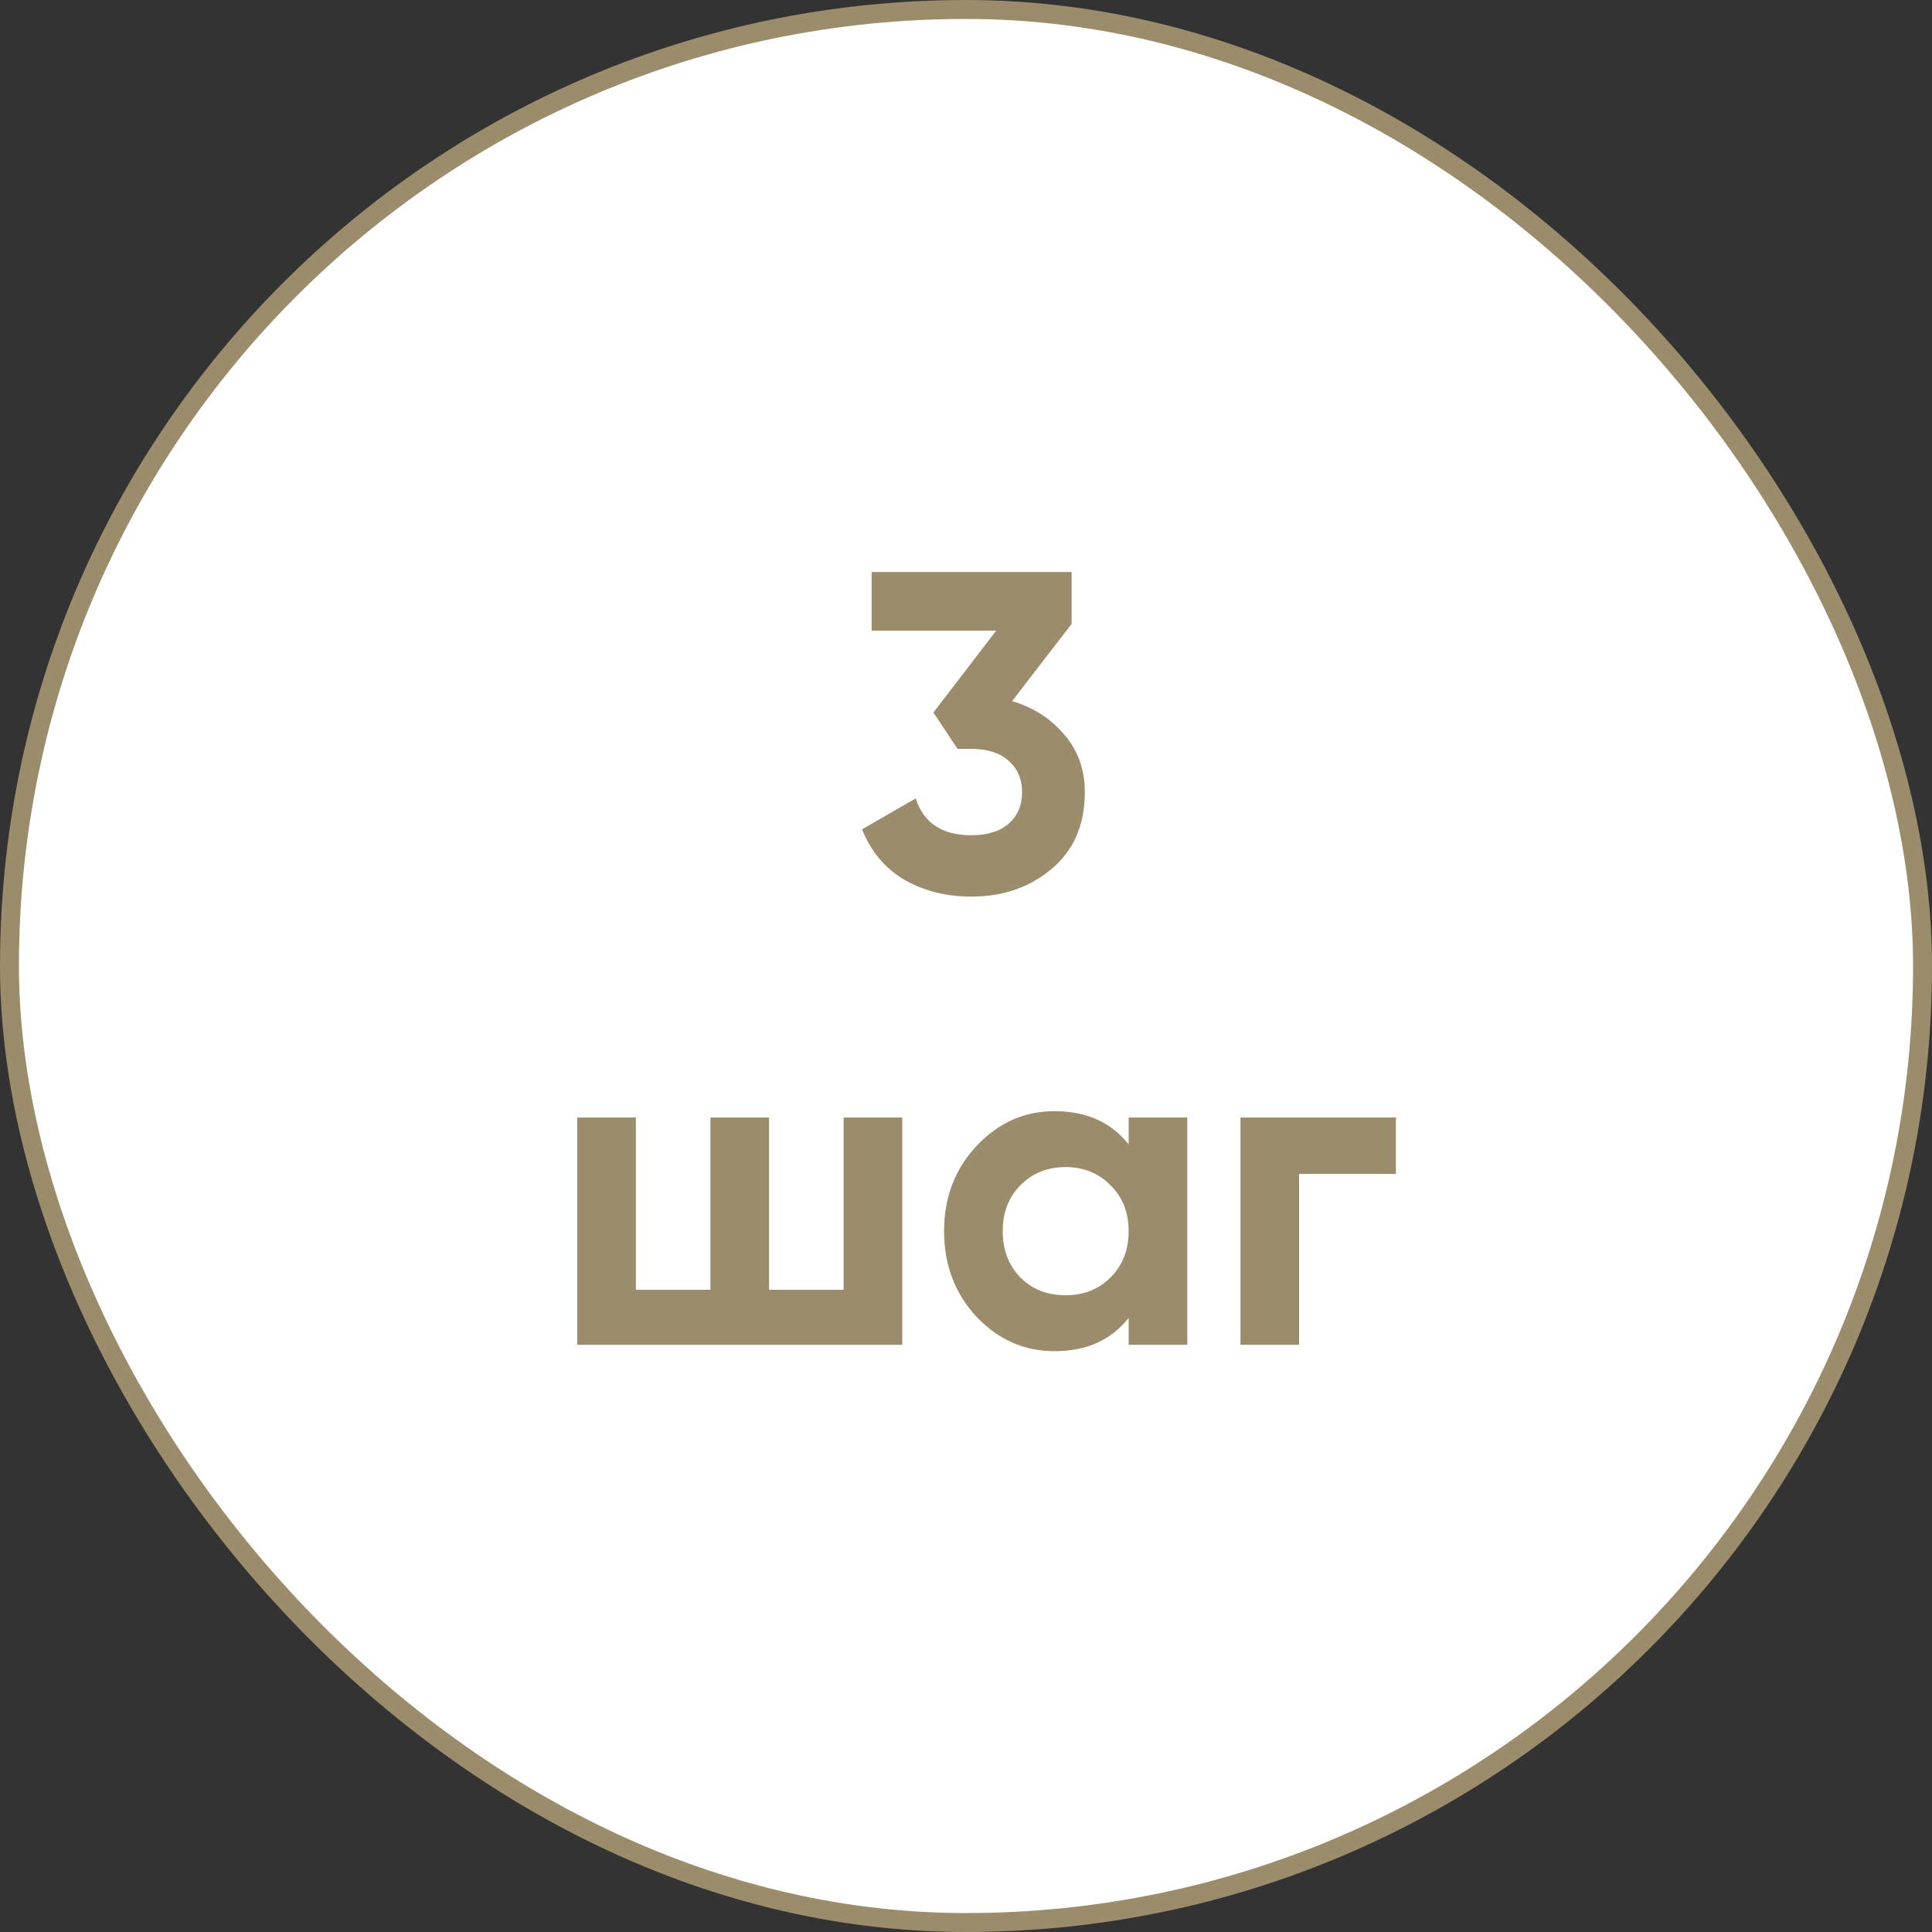 <?xml version="1.0" encoding="UTF-8"?> <svg xmlns="http://www.w3.org/2000/svg" width="102" height="102" viewBox="0 0 102 102" fill="none"><rect x="0" y="0" width="102" height="102" fill="#333333" stroke="none"/><rect x="0.5" y="0.5" width="101" height="101" rx="50.5" fill="white"></rect><rect x="0.5" y="0.5" width="101" height="101" rx="50.5" stroke="#9B8C6B"></rect><path d="M53.433 37.016C54.569 37.352 55.489 37.944 56.193 38.792C56.913 39.624 57.273 40.632 57.273 41.816C57.273 43.544 56.689 44.896 55.521 45.872C54.369 46.848 52.953 47.336 51.273 47.336C49.961 47.336 48.785 47.04 47.745 46.448C46.721 45.84 45.977 44.952 45.513 43.784L48.345 42.152C48.761 43.448 49.737 44.096 51.273 44.096C52.121 44.096 52.777 43.896 53.241 43.496C53.721 43.08 53.961 42.52 53.961 41.816C53.961 41.128 53.721 40.576 53.241 40.16C52.777 39.744 52.121 39.536 51.273 39.536H50.553L49.281 37.616L52.593 33.296H46.017V30.2H56.577V32.936L53.433 37.016ZM44.539 59H47.635V71H30.475V59H33.571V68.096H37.507V59H40.603V68.096H44.539V59ZM59.587 59H62.683V71H59.587V69.584C58.659 70.752 57.355 71.336 55.675 71.336C54.075 71.336 52.699 70.728 51.547 69.512C50.411 68.28 49.843 66.776 49.843 65C49.843 63.224 50.411 61.728 51.547 60.512C52.699 59.28 54.075 58.664 55.675 58.664C57.355 58.664 58.659 59.248 59.587 60.416V59ZM53.875 67.448C54.499 68.072 55.291 68.384 56.251 68.384C57.211 68.384 58.003 68.072 58.627 67.448C59.267 66.808 59.587 65.992 59.587 65C59.587 64.008 59.267 63.2 58.627 62.576C58.003 61.936 57.211 61.616 56.251 61.616C55.291 61.616 54.499 61.936 53.875 62.576C53.251 63.2 52.939 64.008 52.939 65C52.939 65.992 53.251 66.808 53.875 67.448ZM73.698 59V61.976H68.586V71H65.49V59H73.698Z" fill="#9B8C6B"></path></svg> 